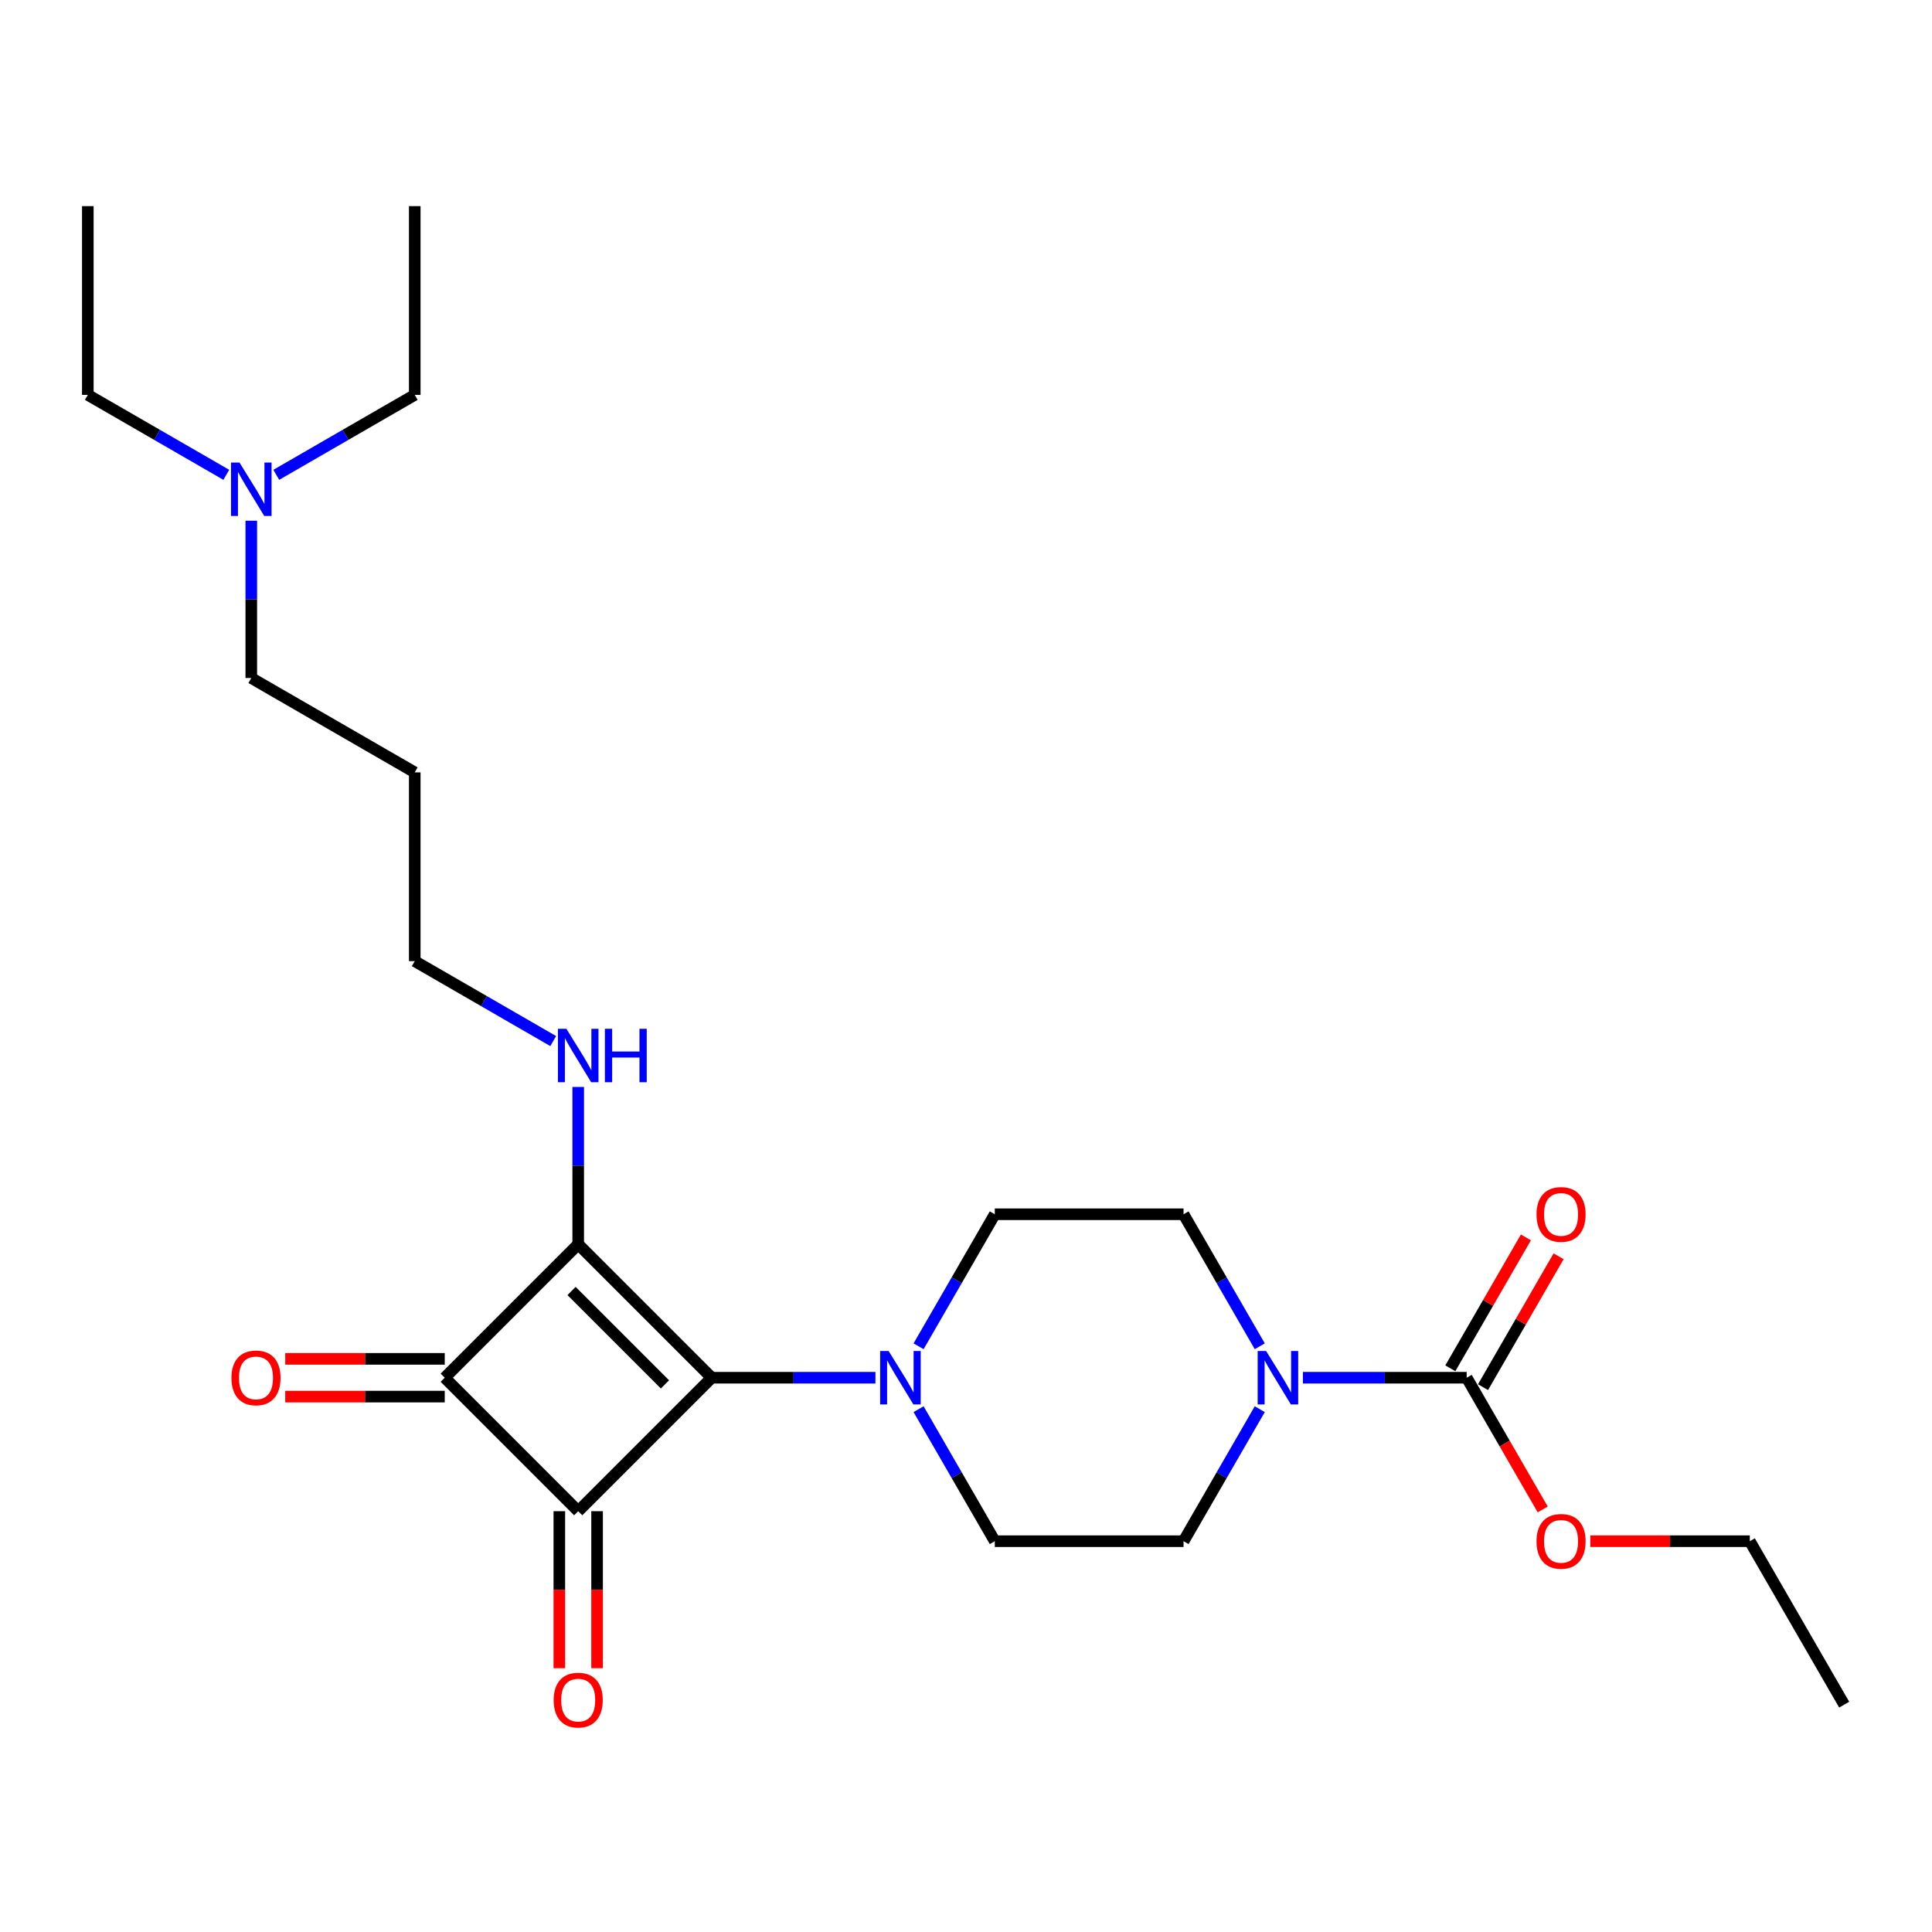 <?xml version='1.0' encoding='iso-8859-1'?>
<svg version='1.1' baseProfile='full'
              xmlns='http://www.w3.org/2000/svg'
                      xmlns:rdkit='http://www.rdkit.org/xml'
                      xmlns:xlink='http://www.w3.org/1999/xlink'
                  xml:space='preserve'
width='1000px' height='1000px' viewBox='0 0 1000 1000'>
<!-- END OF HEADER -->
<rect style='opacity:1.0;fill:#FFFFFF;stroke:none' width='1000' height='1000' x='0' y='0'> </rect>
<path class='bond-0' d='M 368.362,713.11 L 299.279,644.027' style='fill:none;fill-rule:evenodd;stroke:#000000;stroke-width:6px;stroke-linecap:butt;stroke-linejoin:miter;stroke-opacity:1' />
<path class='bond-0' d='M 344.183,716.564 L 295.825,668.206' style='fill:none;fill-rule:evenodd;stroke:#000000;stroke-width:6px;stroke-linecap:butt;stroke-linejoin:miter;stroke-opacity:1' />
<path class='bond-1' d='M 368.362,713.11 L 299.279,782.192' style='fill:none;fill-rule:evenodd;stroke:#000000;stroke-width:6px;stroke-linecap:butt;stroke-linejoin:miter;stroke-opacity:1' />
<path class='bond-3' d='M 368.362,713.11 L 410.743,713.11' style='fill:none;fill-rule:evenodd;stroke:#000000;stroke-width:6px;stroke-linecap:butt;stroke-linejoin:miter;stroke-opacity:1' />
<path class='bond-3' d='M 410.743,713.11 L 453.124,713.11' style='fill:none;fill-rule:evenodd;stroke:#0000FF;stroke-width:6px;stroke-linecap:butt;stroke-linejoin:miter;stroke-opacity:1' />
<path class='bond-8' d='M 299.279,644.027 L 299.279,603.317' style='fill:none;fill-rule:evenodd;stroke:#000000;stroke-width:6px;stroke-linecap:butt;stroke-linejoin:miter;stroke-opacity:1' />
<path class='bond-8' d='M 299.279,603.317 L 299.279,562.606' style='fill:none;fill-rule:evenodd;stroke:#0000FF;stroke-width:6px;stroke-linecap:butt;stroke-linejoin:miter;stroke-opacity:1' />
<path class='bond-25' d='M 299.279,644.027 L 230.197,713.11' style='fill:none;fill-rule:evenodd;stroke:#000000;stroke-width:6px;stroke-linecap:butt;stroke-linejoin:miter;stroke-opacity:1' />
<path class='bond-2' d='M 299.279,782.192 L 230.197,713.11' style='fill:none;fill-rule:evenodd;stroke:#000000;stroke-width:6px;stroke-linecap:butt;stroke-linejoin:miter;stroke-opacity:1' />
<path class='bond-6' d='M 289.51,782.192 L 289.51,822.824' style='fill:none;fill-rule:evenodd;stroke:#000000;stroke-width:6px;stroke-linecap:butt;stroke-linejoin:miter;stroke-opacity:1' />
<path class='bond-6' d='M 289.51,822.824 L 289.51,863.457' style='fill:none;fill-rule:evenodd;stroke:#FF0000;stroke-width:6px;stroke-linecap:butt;stroke-linejoin:miter;stroke-opacity:1' />
<path class='bond-6' d='M 309.049,782.192 L 309.049,822.824' style='fill:none;fill-rule:evenodd;stroke:#000000;stroke-width:6px;stroke-linecap:butt;stroke-linejoin:miter;stroke-opacity:1' />
<path class='bond-6' d='M 309.049,822.824 L 309.049,863.457' style='fill:none;fill-rule:evenodd;stroke:#FF0000;stroke-width:6px;stroke-linecap:butt;stroke-linejoin:miter;stroke-opacity:1' />
<path class='bond-7' d='M 230.197,703.34 L 188.92,703.34' style='fill:none;fill-rule:evenodd;stroke:#000000;stroke-width:6px;stroke-linecap:butt;stroke-linejoin:miter;stroke-opacity:1' />
<path class='bond-7' d='M 188.92,703.34 L 147.643,703.34' style='fill:none;fill-rule:evenodd;stroke:#FF0000;stroke-width:6px;stroke-linecap:butt;stroke-linejoin:miter;stroke-opacity:1' />
<path class='bond-7' d='M 230.197,722.879 L 188.92,722.879' style='fill:none;fill-rule:evenodd;stroke:#000000;stroke-width:6px;stroke-linecap:butt;stroke-linejoin:miter;stroke-opacity:1' />
<path class='bond-7' d='M 188.92,722.879 L 147.643,722.879' style='fill:none;fill-rule:evenodd;stroke:#FF0000;stroke-width:6px;stroke-linecap:butt;stroke-linejoin:miter;stroke-opacity:1' />
<path class='bond-9' d='M 475.456,696.833 L 495.182,662.667' style='fill:none;fill-rule:evenodd;stroke:#0000FF;stroke-width:6px;stroke-linecap:butt;stroke-linejoin:miter;stroke-opacity:1' />
<path class='bond-9' d='M 495.182,662.667 L 514.908,628.501' style='fill:none;fill-rule:evenodd;stroke:#000000;stroke-width:6px;stroke-linecap:butt;stroke-linejoin:miter;stroke-opacity:1' />
<path class='bond-10' d='M 475.456,729.386 L 495.182,763.552' style='fill:none;fill-rule:evenodd;stroke:#0000FF;stroke-width:6px;stroke-linecap:butt;stroke-linejoin:miter;stroke-opacity:1' />
<path class='bond-10' d='M 495.182,763.552 L 514.908,797.718' style='fill:none;fill-rule:evenodd;stroke:#000000;stroke-width:6px;stroke-linecap:butt;stroke-linejoin:miter;stroke-opacity:1' />
<path class='bond-4' d='M 652.057,729.386 L 632.331,763.552' style='fill:none;fill-rule:evenodd;stroke:#0000FF;stroke-width:6px;stroke-linecap:butt;stroke-linejoin:miter;stroke-opacity:1' />
<path class='bond-4' d='M 632.331,763.552 L 612.605,797.718' style='fill:none;fill-rule:evenodd;stroke:#000000;stroke-width:6px;stroke-linecap:butt;stroke-linejoin:miter;stroke-opacity:1' />
<path class='bond-5' d='M 674.389,713.11 L 716.77,713.11' style='fill:none;fill-rule:evenodd;stroke:#0000FF;stroke-width:6px;stroke-linecap:butt;stroke-linejoin:miter;stroke-opacity:1' />
<path class='bond-5' d='M 716.77,713.11 L 759.151,713.11' style='fill:none;fill-rule:evenodd;stroke:#000000;stroke-width:6px;stroke-linecap:butt;stroke-linejoin:miter;stroke-opacity:1' />
<path class='bond-26' d='M 652.057,696.833 L 632.331,662.667' style='fill:none;fill-rule:evenodd;stroke:#0000FF;stroke-width:6px;stroke-linecap:butt;stroke-linejoin:miter;stroke-opacity:1' />
<path class='bond-26' d='M 632.331,662.667 L 612.605,628.501' style='fill:none;fill-rule:evenodd;stroke:#000000;stroke-width:6px;stroke-linecap:butt;stroke-linejoin:miter;stroke-opacity:1' />
<path class='bond-13' d='M 767.612,717.995 L 787.168,684.122' style='fill:none;fill-rule:evenodd;stroke:#000000;stroke-width:6px;stroke-linecap:butt;stroke-linejoin:miter;stroke-opacity:1' />
<path class='bond-13' d='M 787.168,684.122 L 806.725,650.249' style='fill:none;fill-rule:evenodd;stroke:#FF0000;stroke-width:6px;stroke-linecap:butt;stroke-linejoin:miter;stroke-opacity:1' />
<path class='bond-13' d='M 750.69,708.225 L 770.247,674.352' style='fill:none;fill-rule:evenodd;stroke:#000000;stroke-width:6px;stroke-linecap:butt;stroke-linejoin:miter;stroke-opacity:1' />
<path class='bond-13' d='M 770.247,674.352 L 789.803,640.479' style='fill:none;fill-rule:evenodd;stroke:#FF0000;stroke-width:6px;stroke-linecap:butt;stroke-linejoin:miter;stroke-opacity:1' />
<path class='bond-14' d='M 759.151,713.11 L 778.832,747.198' style='fill:none;fill-rule:evenodd;stroke:#000000;stroke-width:6px;stroke-linecap:butt;stroke-linejoin:miter;stroke-opacity:1' />
<path class='bond-14' d='M 778.832,747.198 L 798.512,781.285' style='fill:none;fill-rule:evenodd;stroke:#FF0000;stroke-width:6px;stroke-linecap:butt;stroke-linejoin:miter;stroke-opacity:1' />
<path class='bond-17' d='M 286.344,538.862 L 250.508,518.172' style='fill:none;fill-rule:evenodd;stroke:#0000FF;stroke-width:6px;stroke-linecap:butt;stroke-linejoin:miter;stroke-opacity:1' />
<path class='bond-17' d='M 250.508,518.172 L 214.671,497.481' style='fill:none;fill-rule:evenodd;stroke:#000000;stroke-width:6px;stroke-linecap:butt;stroke-linejoin:miter;stroke-opacity:1' />
<path class='bond-11' d='M 514.908,628.501 L 612.605,628.501' style='fill:none;fill-rule:evenodd;stroke:#000000;stroke-width:6px;stroke-linecap:butt;stroke-linejoin:miter;stroke-opacity:1' />
<path class='bond-12' d='M 514.908,797.718 L 612.605,797.718' style='fill:none;fill-rule:evenodd;stroke:#000000;stroke-width:6px;stroke-linecap:butt;stroke-linejoin:miter;stroke-opacity:1' />
<path class='bond-21' d='M 823.143,797.718 L 864.42,797.718' style='fill:none;fill-rule:evenodd;stroke:#FF0000;stroke-width:6px;stroke-linecap:butt;stroke-linejoin:miter;stroke-opacity:1' />
<path class='bond-21' d='M 864.42,797.718 L 905.697,797.718' style='fill:none;fill-rule:evenodd;stroke:#000000;stroke-width:6px;stroke-linecap:butt;stroke-linejoin:miter;stroke-opacity:1' />
<path class='bond-15' d='M 130.063,269.515 L 130.063,310.225' style='fill:none;fill-rule:evenodd;stroke:#0000FF;stroke-width:6px;stroke-linecap:butt;stroke-linejoin:miter;stroke-opacity:1' />
<path class='bond-15' d='M 130.063,310.225 L 130.063,350.936' style='fill:none;fill-rule:evenodd;stroke:#000000;stroke-width:6px;stroke-linecap:butt;stroke-linejoin:miter;stroke-opacity:1' />
<path class='bond-19' d='M 117.128,245.77 L 81.291,225.08' style='fill:none;fill-rule:evenodd;stroke:#0000FF;stroke-width:6px;stroke-linecap:butt;stroke-linejoin:miter;stroke-opacity:1' />
<path class='bond-19' d='M 81.291,225.08 L 45.455,204.39' style='fill:none;fill-rule:evenodd;stroke:#000000;stroke-width:6px;stroke-linecap:butt;stroke-linejoin:miter;stroke-opacity:1' />
<path class='bond-20' d='M 142.998,245.77 L 178.835,225.08' style='fill:none;fill-rule:evenodd;stroke:#0000FF;stroke-width:6px;stroke-linecap:butt;stroke-linejoin:miter;stroke-opacity:1' />
<path class='bond-20' d='M 178.835,225.08 L 214.671,204.39' style='fill:none;fill-rule:evenodd;stroke:#000000;stroke-width:6px;stroke-linecap:butt;stroke-linejoin:miter;stroke-opacity:1' />
<path class='bond-16' d='M 214.671,399.784 L 214.671,497.481' style='fill:none;fill-rule:evenodd;stroke:#000000;stroke-width:6px;stroke-linecap:butt;stroke-linejoin:miter;stroke-opacity:1' />
<path class='bond-18' d='M 214.671,399.784 L 130.063,350.936' style='fill:none;fill-rule:evenodd;stroke:#000000;stroke-width:6px;stroke-linecap:butt;stroke-linejoin:miter;stroke-opacity:1' />
<path class='bond-23' d='M 45.455,204.39 L 45.455,106.692' style='fill:none;fill-rule:evenodd;stroke:#000000;stroke-width:6px;stroke-linecap:butt;stroke-linejoin:miter;stroke-opacity:1' />
<path class='bond-22' d='M 214.671,204.39 L 214.671,106.692' style='fill:none;fill-rule:evenodd;stroke:#000000;stroke-width:6px;stroke-linecap:butt;stroke-linejoin:miter;stroke-opacity:1' />
<path class='bond-24' d='M 905.697,797.718 L 954.545,882.326' style='fill:none;fill-rule:evenodd;stroke:#000000;stroke-width:6px;stroke-linecap:butt;stroke-linejoin:miter;stroke-opacity:1' />
<path  class='atom-4' d='M 459.943 699.276
L 469.01 713.93
Q 469.908 715.376, 471.354 717.995
Q 472.8 720.613, 472.878 720.769
L 472.878 699.276
L 476.552 699.276
L 476.552 726.944
L 472.761 726.944
L 463.031 710.921
Q 461.897 709.046, 460.686 706.896
Q 459.513 704.747, 459.162 704.083
L 459.162 726.944
L 455.566 726.944
L 455.566 699.276
L 459.943 699.276
' fill='#0000FF'/>
<path  class='atom-5' d='M 655.338 699.276
L 664.404 713.93
Q 665.303 715.376, 666.749 717.995
Q 668.195 720.613, 668.273 720.769
L 668.273 699.276
L 671.946 699.276
L 671.946 726.944
L 668.156 726.944
L 658.425 710.921
Q 657.292 709.046, 656.08 706.896
Q 654.908 704.747, 654.556 704.083
L 654.556 726.944
L 650.961 726.944
L 650.961 699.276
L 655.338 699.276
' fill='#0000FF'/>
<path  class='atom-7' d='M 286.579 879.968
Q 286.579 873.324, 289.861 869.612
Q 293.144 865.899, 299.279 865.899
Q 305.415 865.899, 308.697 869.612
Q 311.98 873.324, 311.98 879.968
Q 311.98 886.689, 308.658 890.519
Q 305.337 894.31, 299.279 894.31
Q 293.183 894.31, 289.861 890.519
Q 286.579 886.728, 286.579 879.968
M 299.279 891.183
Q 303.5 891.183, 305.767 888.37
Q 308.072 885.517, 308.072 879.968
Q 308.072 874.536, 305.767 871.8
Q 303.5 869.025, 299.279 869.025
Q 295.059 869.025, 292.753 871.761
Q 290.487 874.497, 290.487 879.968
Q 290.487 885.556, 292.753 888.37
Q 295.059 891.183, 299.279 891.183
' fill='#FF0000'/>
<path  class='atom-8' d='M 119.799 713.188
Q 119.799 706.544, 123.082 702.832
Q 126.364 699.12, 132.5 699.12
Q 138.635 699.12, 141.918 702.832
Q 145.2 706.544, 145.2 713.188
Q 145.2 719.909, 141.879 723.739
Q 138.557 727.53, 132.5 727.53
Q 126.404 727.53, 123.082 723.739
Q 119.799 719.949, 119.799 713.188
M 132.5 724.404
Q 136.72 724.404, 138.987 721.59
Q 141.293 718.737, 141.293 713.188
Q 141.293 707.756, 138.987 705.02
Q 136.72 702.246, 132.5 702.246
Q 128.279 702.246, 125.974 704.981
Q 123.707 707.717, 123.707 713.188
Q 123.707 718.776, 125.974 721.59
Q 128.279 724.404, 132.5 724.404
' fill='#FF0000'/>
<path  class='atom-9' d='M 293.164 532.496
L 302.23 547.151
Q 303.129 548.597, 304.575 551.215
Q 306.021 553.833, 306.099 553.99
L 306.099 532.496
L 309.772 532.496
L 309.772 560.164
L 305.982 560.164
L 296.251 544.142
Q 295.118 542.266, 293.906 540.117
Q 292.734 537.967, 292.382 537.303
L 292.382 560.164
L 288.787 560.164
L 288.787 532.496
L 293.164 532.496
' fill='#0000FF'/>
<path  class='atom-9' d='M 313.094 532.496
L 316.845 532.496
L 316.845 544.259
L 330.992 544.259
L 330.992 532.496
L 334.744 532.496
L 334.744 560.164
L 330.992 560.164
L 330.992 547.385
L 316.845 547.385
L 316.845 560.164
L 313.094 560.164
L 313.094 532.496
' fill='#0000FF'/>
<path  class='atom-14' d='M 795.299 628.58
Q 795.299 621.936, 798.582 618.224
Q 801.864 614.511, 808 614.511
Q 814.135 614.511, 817.418 618.224
Q 820.7 621.936, 820.7 628.58
Q 820.7 635.301, 817.378 639.131
Q 814.057 642.922, 808 642.922
Q 801.903 642.922, 798.582 639.131
Q 795.299 635.34, 795.299 628.58
M 808 639.795
Q 812.22 639.795, 814.487 636.982
Q 816.792 634.129, 816.792 628.58
Q 816.792 623.148, 814.487 620.412
Q 812.22 617.638, 808 617.638
Q 803.779 617.638, 801.473 620.373
Q 799.207 623.109, 799.207 628.58
Q 799.207 634.168, 801.473 636.982
Q 803.779 639.795, 808 639.795
' fill='#FF0000'/>
<path  class='atom-15' d='M 795.299 797.796
Q 795.299 791.153, 798.582 787.44
Q 801.864 783.728, 808 783.728
Q 814.135 783.728, 817.418 787.44
Q 820.7 791.153, 820.7 797.796
Q 820.7 804.518, 817.378 808.348
Q 814.057 812.138, 808 812.138
Q 801.903 812.138, 798.582 808.348
Q 795.299 804.557, 795.299 797.796
M 808 809.012
Q 812.22 809.012, 814.487 806.198
Q 816.792 803.345, 816.792 797.796
Q 816.792 792.364, 814.487 789.629
Q 812.22 786.854, 808 786.854
Q 803.779 786.854, 801.473 789.59
Q 799.207 792.325, 799.207 797.796
Q 799.207 803.385, 801.473 806.198
Q 803.779 809.012, 808 809.012
' fill='#FF0000'/>
<path  class='atom-16' d='M 123.947 239.404
L 133.013 254.059
Q 133.912 255.505, 135.358 258.123
Q 136.804 260.741, 136.882 260.898
L 136.882 239.404
L 140.556 239.404
L 140.556 267.072
L 136.765 267.072
L 127.034 251.05
Q 125.901 249.174, 124.69 247.025
Q 123.517 244.875, 123.165 244.211
L 123.165 267.072
L 119.57 267.072
L 119.57 239.404
L 123.947 239.404
' fill='#0000FF'/>
</svg>
